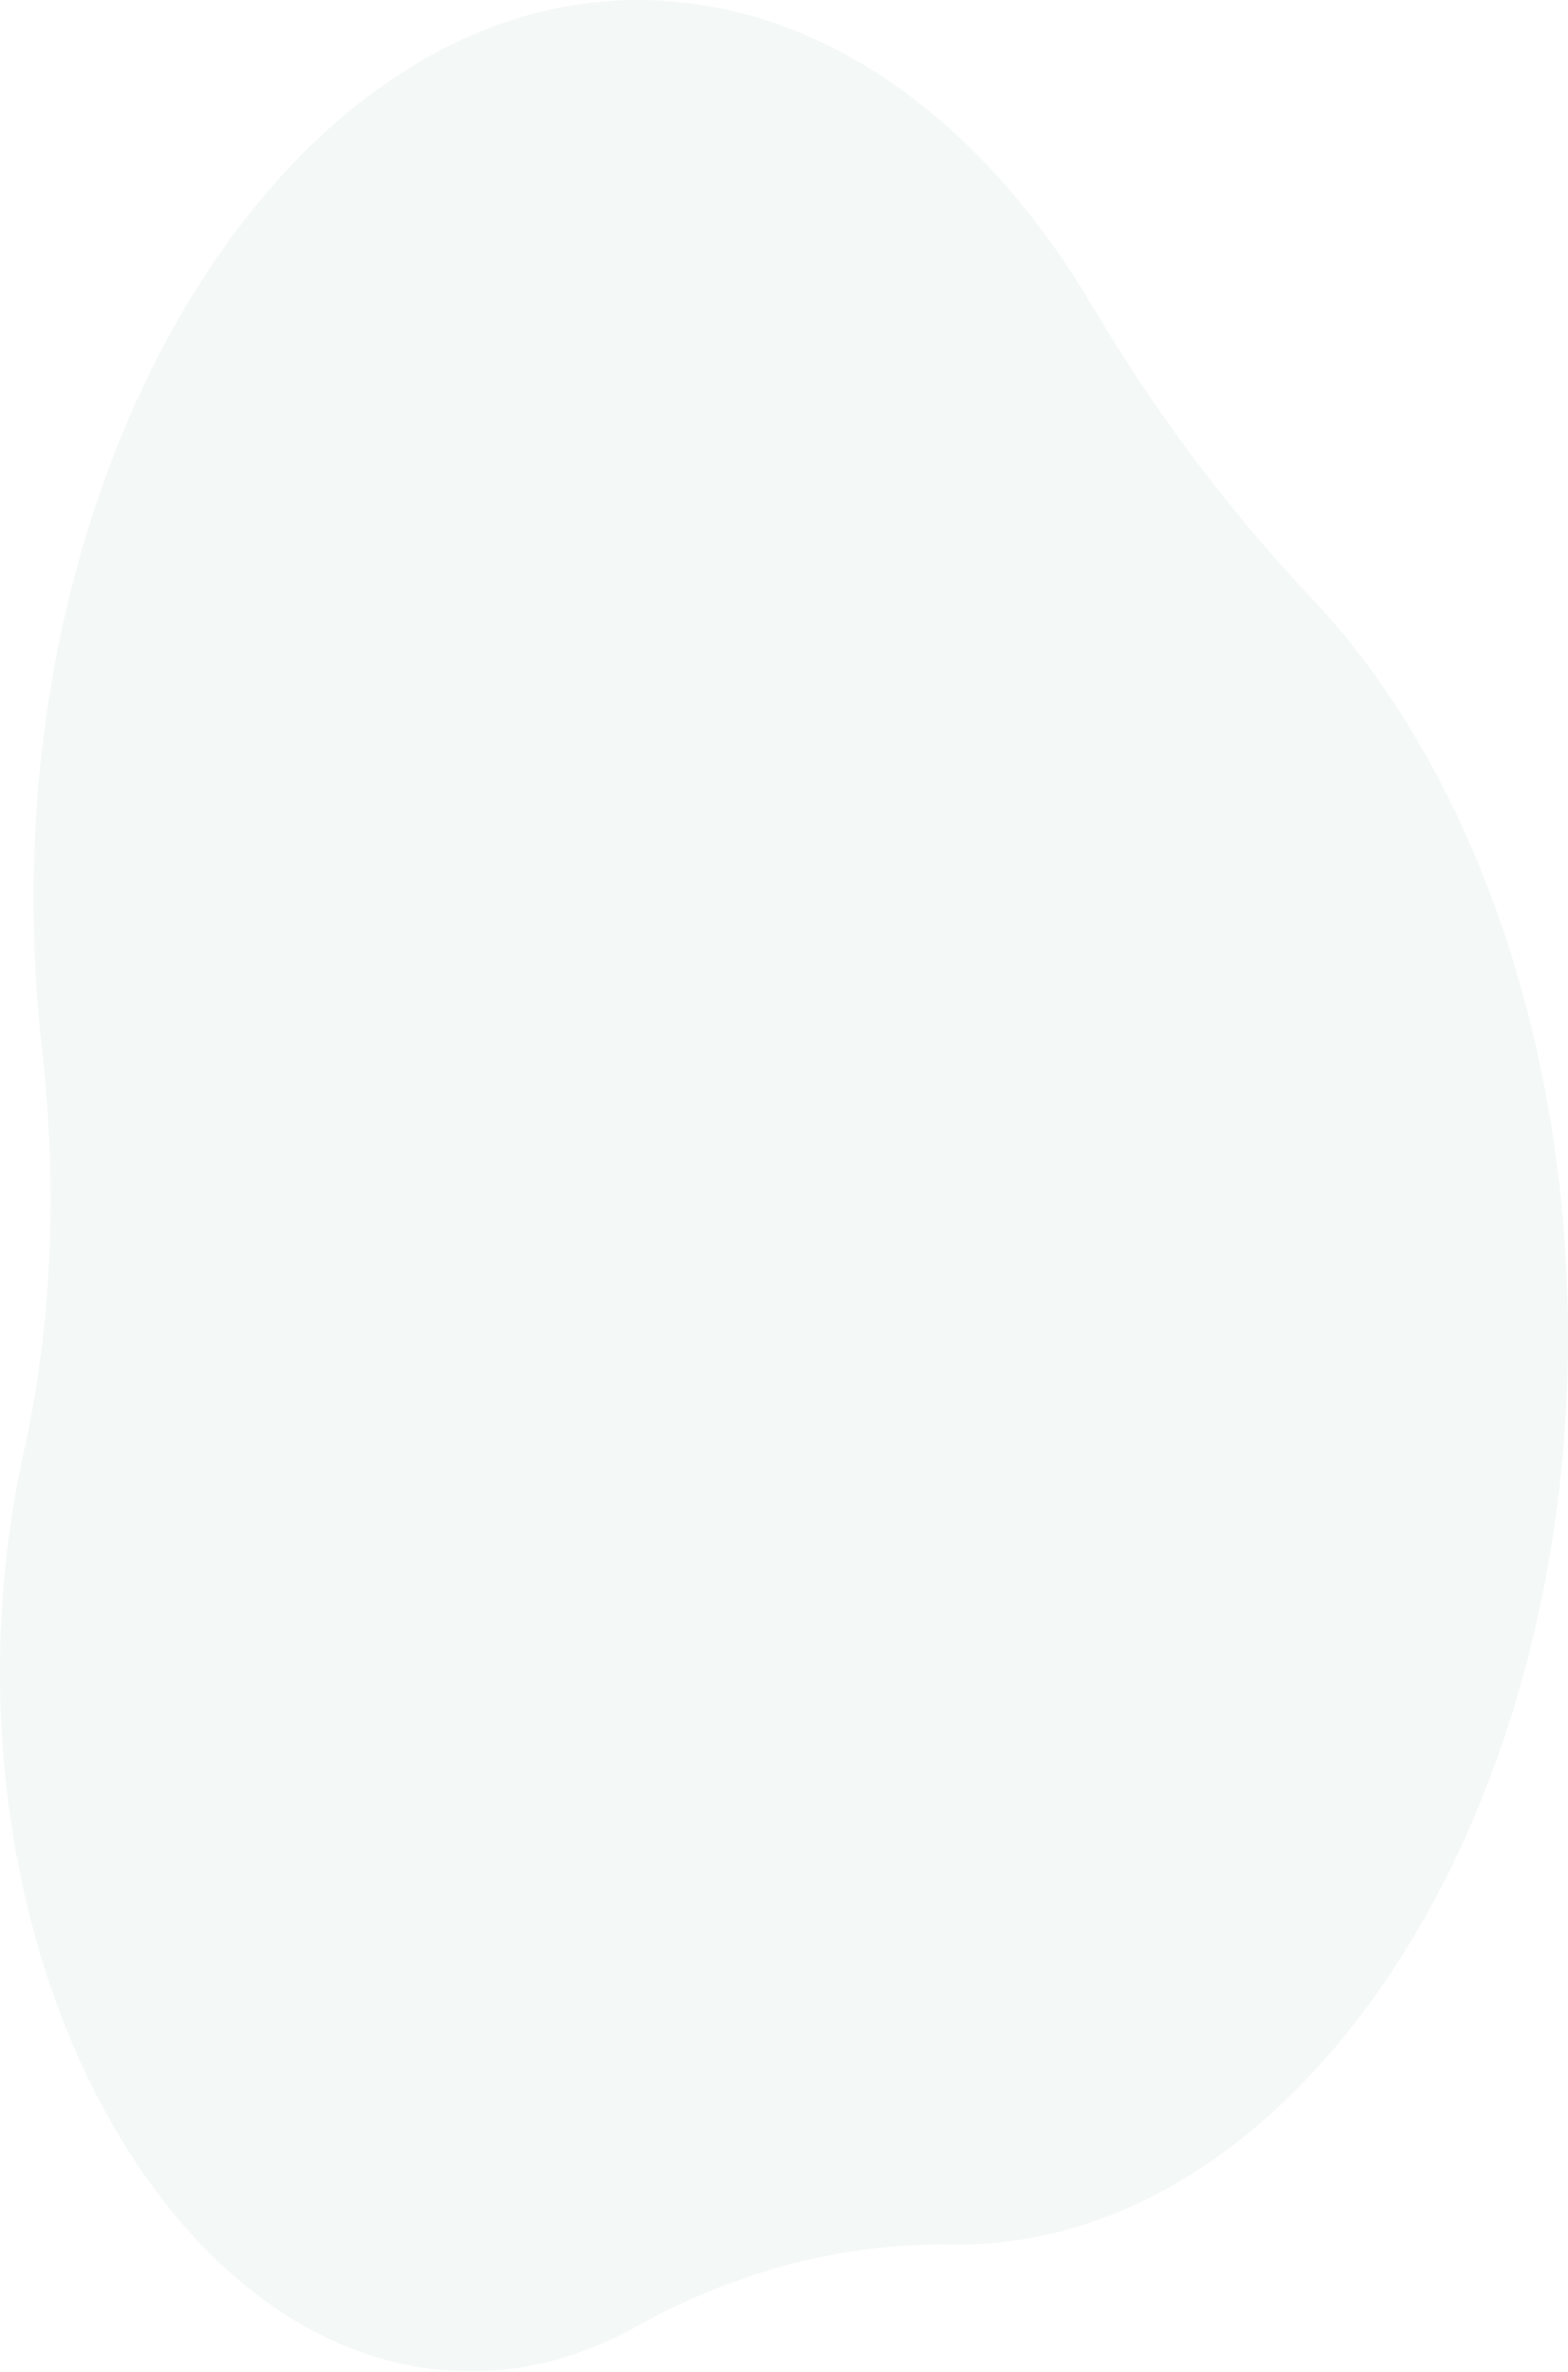 <svg width="1208" height="1827" viewBox="0 0 1208 1827" fill="none" xmlns="http://www.w3.org/2000/svg">
<path opacity="0.7" d="M840.861 234.657C755.336 90.425 630.001 -0.447 490.39 0.002C234.277 0.812 22.999 319.131 25.831 699.692C26.109 736.634 28.326 772.869 32.353 808.207C44.168 911.962 40.559 1018.63 18.298 1118.52C6.901 1169.66 0.518 1224.21 0.03 1280.86C-2.558 1579.88 161.158 1826.47 362.398 1826.47C407.279 1826.47 450.256 1814.35 489.926 1792.17C567.571 1748.76 649.987 1727.62 732.936 1728.84C734.526 1728.86 736.104 1728.88 737.694 1728.88C995.421 1728.88 1208.52 1411.56 1208 1028.58C1207.69 793.927 1129.53 586.452 1009.88 460.069C947.951 394.653 891.104 319.407 840.873 234.692L840.861 234.657Z" fill="#40827C" fill-opacity="0.08"/>
</svg>
